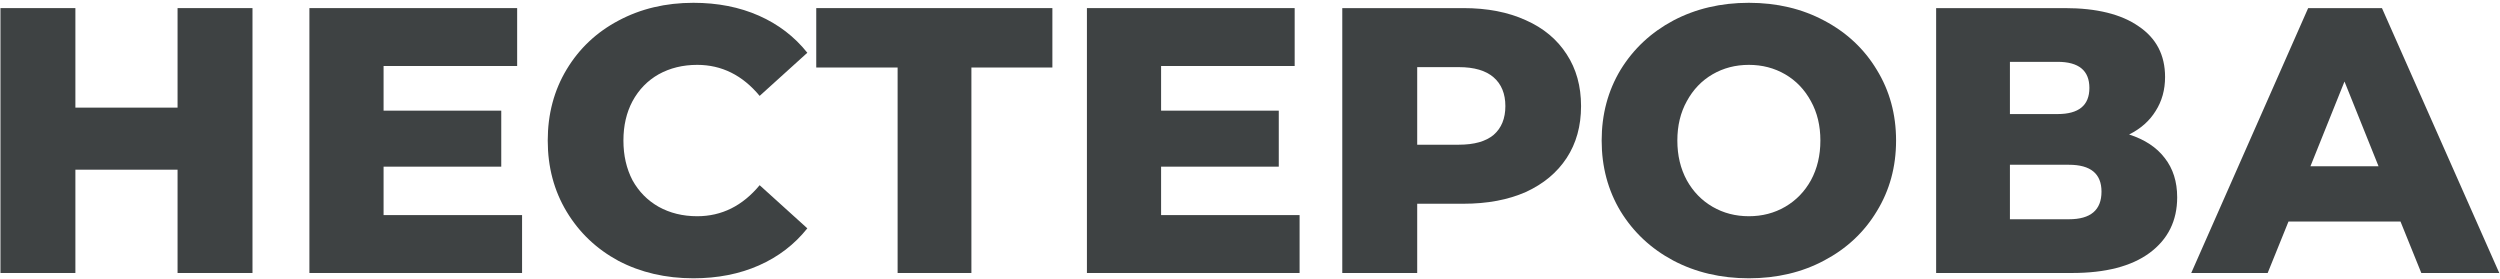 <?xml version="1.0" encoding="UTF-8"?> <svg xmlns="http://www.w3.org/2000/svg" width="806" height="90" viewBox="0 0 806 90" fill="none"> <path d="M81.402 2.612V88.012H57.246V54.706H24.306V88.012H0.15V2.612H24.306V34.698H57.246V2.612H81.402Z" fill="#3E4243"></path> <path d="M168.316 69.346V88.012H99.752V2.612H166.73V21.278H123.664V35.674H161.606V53.73H123.664V69.346H168.316Z" fill="#3E4243"></path> <path d="M223.561 89.72C214.614 89.72 206.562 87.85 199.405 84.108C192.329 80.286 186.757 74.999 182.691 68.248C178.624 61.498 176.591 53.852 176.591 45.312C176.591 36.772 178.624 29.127 182.691 22.376C186.757 15.626 192.329 10.38 199.405 6.638C206.562 2.816 214.614 0.904 223.561 0.904C231.369 0.904 238.404 2.287 244.667 5.052C250.929 7.818 256.135 11.803 260.283 17.008L244.911 30.916C239.38 24.247 232.67 20.912 224.781 20.912C220.145 20.912 215.997 21.929 212.337 23.962C208.758 25.996 205.952 28.883 203.919 32.624C201.967 36.284 200.991 40.514 200.991 45.312C200.991 50.111 201.967 54.381 203.919 58.122C205.952 61.782 208.758 64.629 212.337 66.662C215.997 68.696 220.145 69.712 224.781 69.712C232.67 69.712 239.38 66.378 244.911 59.708L260.283 73.616C256.135 78.822 250.929 82.807 244.667 85.572C238.404 88.338 231.369 89.72 223.561 89.72Z" fill="#3E4243"></path> <path d="M339.288 21.766H313.18V88.012H289.39V21.766H263.16V2.612H339.288V21.766Z" fill="#3E4243"></path> <path d="M418.987 69.346V88.012H350.423V2.612H417.401V21.278H374.335V35.674H412.277V53.73H374.335V69.346H418.987Z" fill="#3E4243"></path> <path d="M471.79 2.612C479.516 2.612 486.226 3.914 491.92 6.516C497.613 9.038 502.005 12.698 505.096 17.496C508.186 22.214 509.732 27.785 509.732 34.21C509.732 40.636 508.186 46.207 505.096 50.924C502.005 55.642 497.613 59.302 491.92 61.904C486.226 64.426 479.516 65.686 471.79 65.686H456.906V88.012H432.75V2.612H471.79ZM470.326 46.654C475.287 46.654 479.028 45.597 481.55 43.482C484.071 41.286 485.332 38.196 485.332 34.21C485.332 30.225 484.071 27.134 481.55 24.938C479.028 22.742 475.287 21.644 470.326 21.644H456.906V46.654H470.326Z" fill="#3E4243"></path> <path d="M563.835 89.72C554.807 89.72 546.673 87.809 539.435 83.986C532.277 80.164 526.625 74.877 522.477 68.126C518.41 61.376 516.377 53.771 516.377 45.312C516.377 36.854 518.41 29.249 522.477 22.498C526.625 15.748 532.277 10.461 539.435 6.638C546.673 2.816 554.807 0.904 563.835 0.904C572.863 0.904 580.955 2.816 588.113 6.638C595.351 10.461 601.004 15.748 605.071 22.498C609.219 29.249 611.293 36.854 611.293 45.312C611.293 53.771 609.219 61.376 605.071 68.126C601.004 74.877 595.351 80.164 588.113 83.986C580.955 87.809 572.863 89.72 563.835 89.72ZM563.835 69.712C568.145 69.712 572.049 68.696 575.547 66.662C579.044 64.629 581.809 61.782 583.843 58.122C585.876 54.381 586.893 50.111 586.893 45.312C586.893 40.514 585.876 36.284 583.843 32.624C581.809 28.883 579.044 25.996 575.547 23.962C572.049 21.929 568.145 20.912 563.835 20.912C559.524 20.912 555.62 21.929 552.123 23.962C548.625 25.996 545.86 28.883 543.827 32.624C541.793 36.284 540.777 40.514 540.777 45.312C540.777 50.111 541.793 54.381 543.827 58.122C545.86 61.782 548.625 64.629 552.123 66.662C555.62 68.696 559.524 69.712 563.835 69.712Z" fill="#3E4243"></path> <path d="M686.429 43.36C691.471 44.987 695.294 47.508 697.897 50.924C700.581 54.34 701.923 58.57 701.923 63.612C701.923 71.176 698.954 77.154 693.017 81.546C687.161 85.857 678.824 88.012 668.007 88.012H624.209V2.612H665.689C675.937 2.612 683.867 4.564 689.479 8.468C695.172 12.291 698.019 17.74 698.019 24.816C698.019 28.964 697.002 32.624 694.969 35.796C693.017 38.968 690.17 41.49 686.429 43.36ZM647.999 36.772H663.371C670.203 36.772 673.619 33.966 673.619 28.354C673.619 22.742 670.203 19.936 663.371 19.936H647.999V36.772ZM667.031 70.688C674.025 70.688 677.523 67.72 677.523 61.782C677.523 56.008 674.025 53.12 667.031 53.12H647.999V70.688H667.031Z" fill="#3E4243"></path> <path d="M773.92 71.42H737.808L731.098 88.012H706.454L744.152 2.612H767.942L805.762 88.012H780.63L773.92 71.42ZM766.844 53.608L755.864 26.28L744.884 53.608H766.844Z" fill="#3E4243"></path> </svg> 